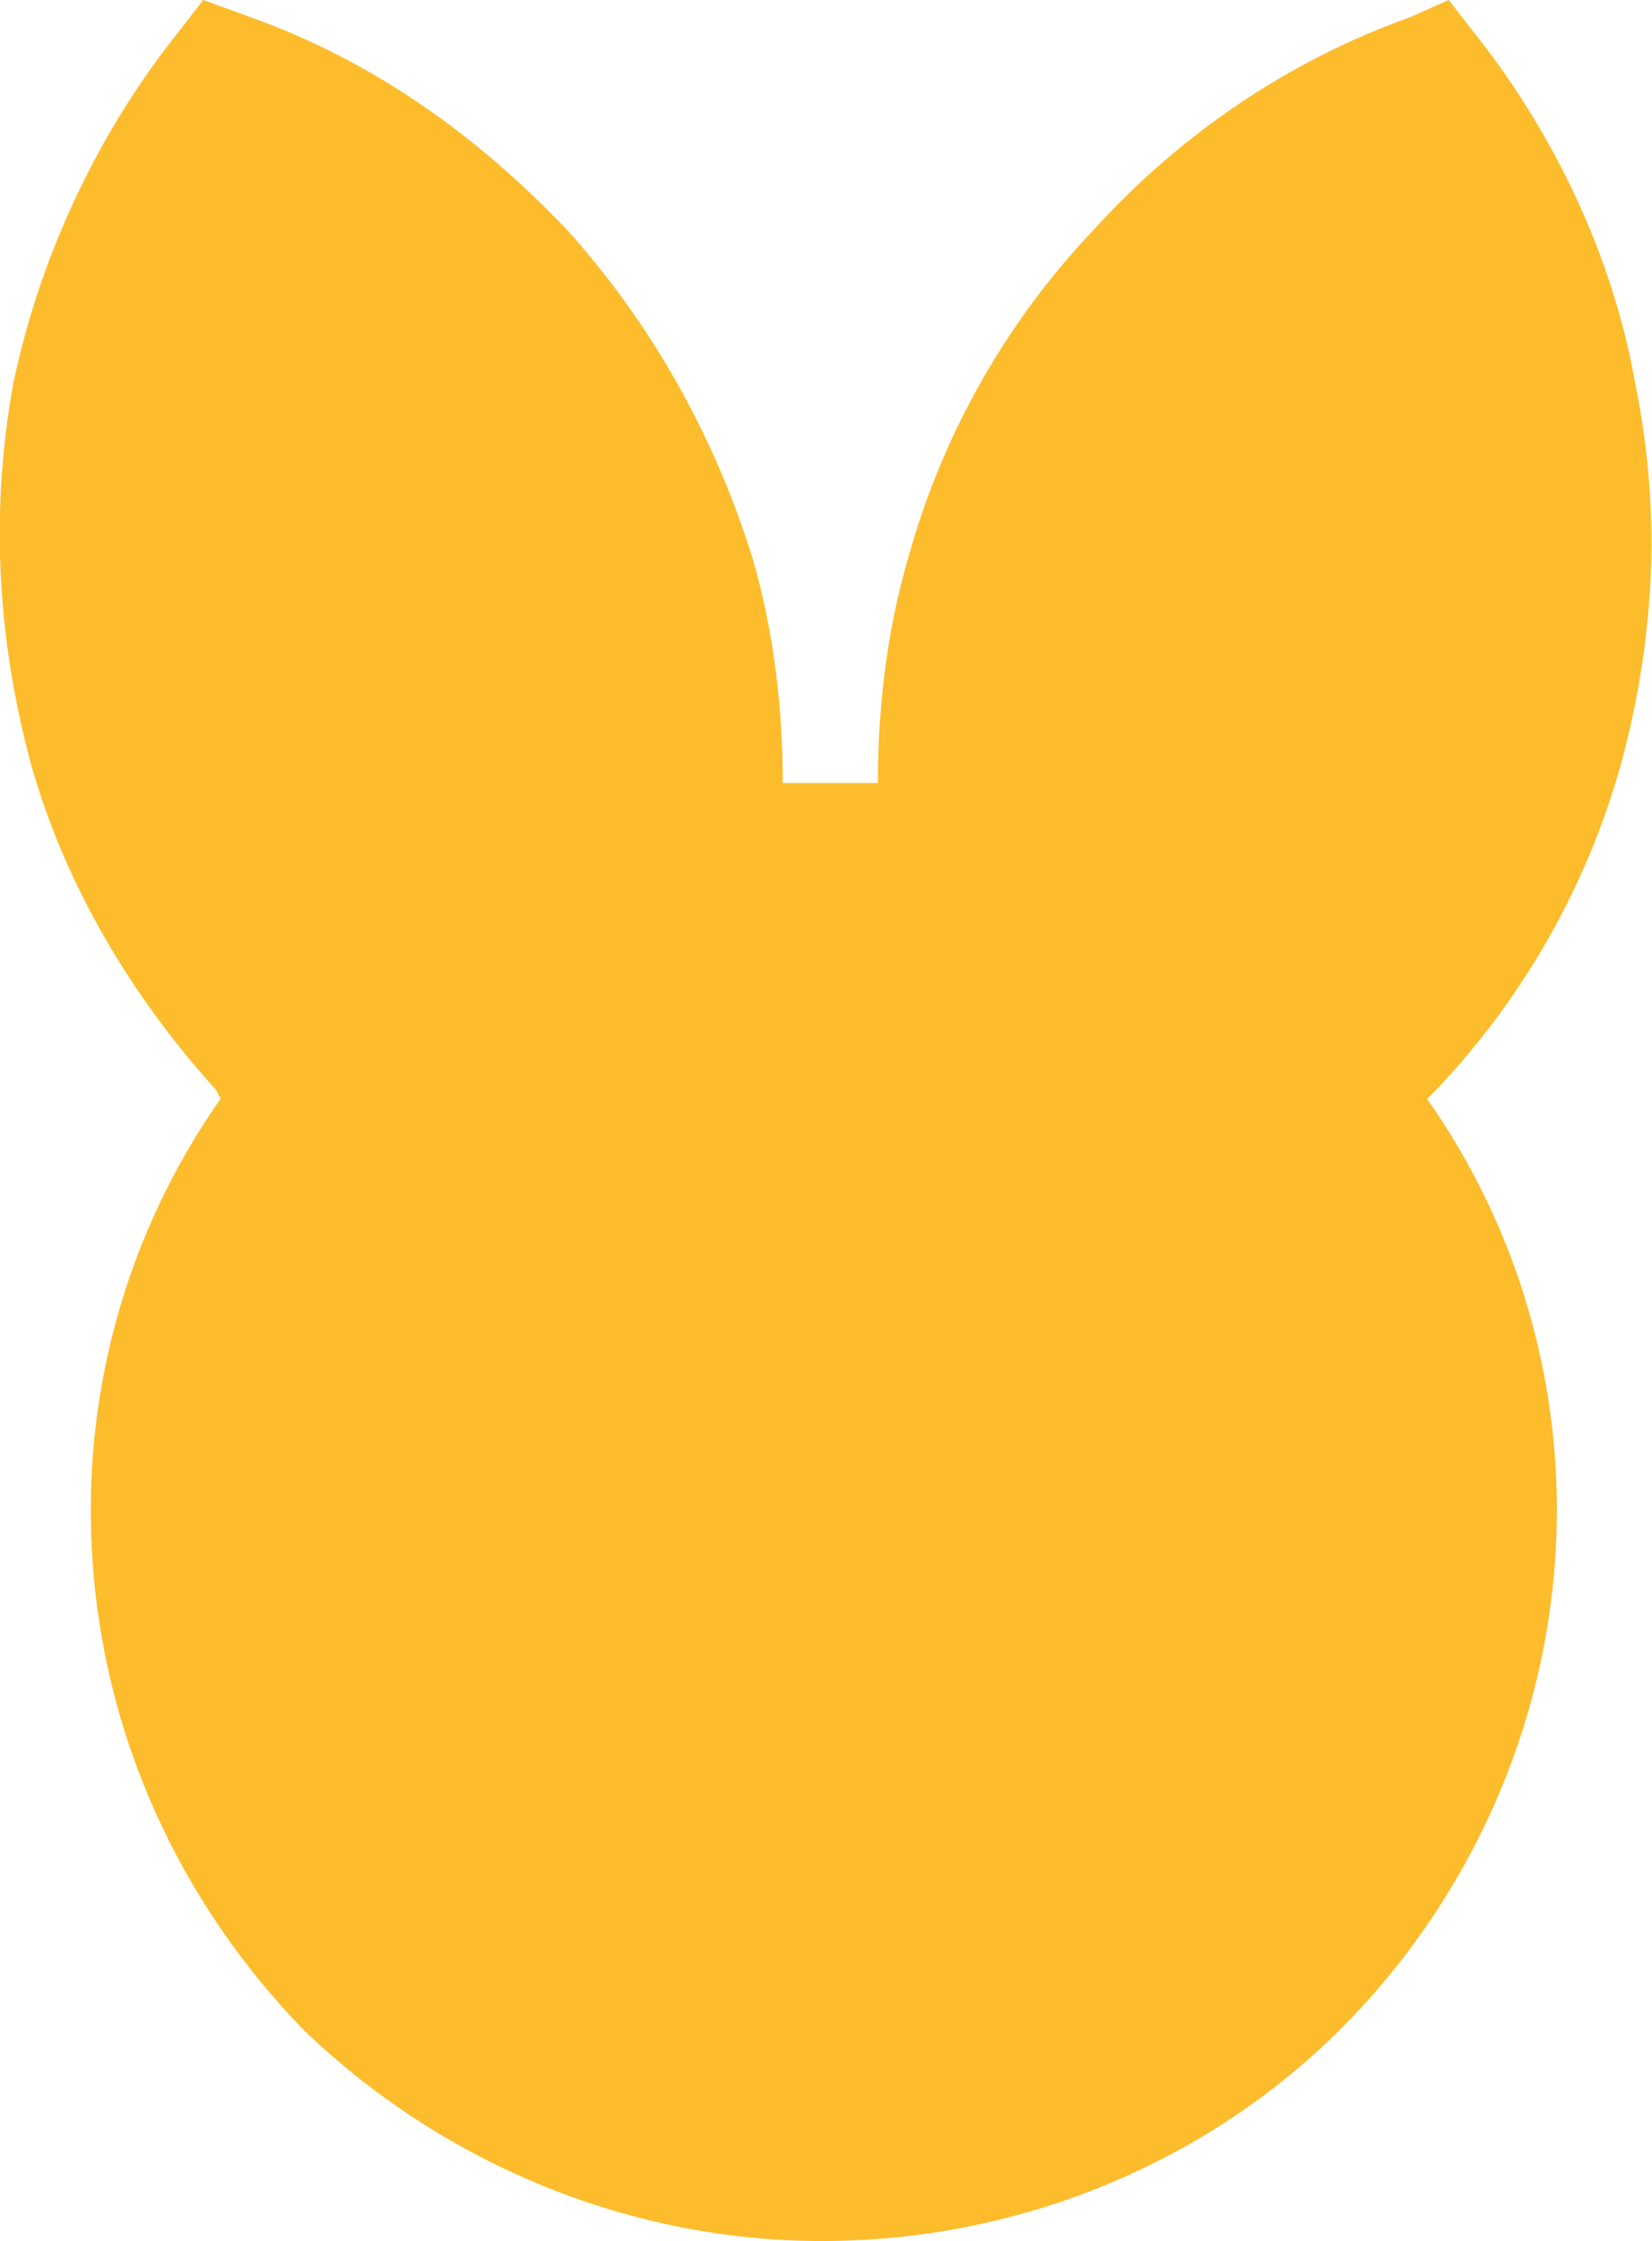 <?xml version="1.0" encoding="utf-8"?>
<!-- Generator: Adobe Illustrator 23.0.0, SVG Export Plug-In . SVG Version: 6.00 Build 0)  -->
<svg version="1.1" id="Layer_1" xmlns="http://www.w3.org/2000/svg" xmlns:xlink="http://www.w3.org/1999/xlink" x="0px" y="0px"
	 viewBox="0 0 38.2 51.8" style="enable-background:new 0 0 38.2 51.8;" xml:space="preserve">
<style type="text/css">
	.st0{clip-path:url(#SVGID_2_);fill:#FDBC2C;}
</style>
<g>
	<defs>
		<rect id="SVGID_1_" width="38.2" height="51.8"/>
	</defs>
	<clipPath id="SVGID_2_">
		<use xlink:href="#SVGID_1_"  style="overflow:visible;"/>
	</clipPath>
	<path class="st0" d="M37.5,17.6c-0.8,2.9-2.3,5.5-4.3,7.6l-0.2,0.2c1.9,2.7,3,6,3,9.5c0,4.6-1.9,8.9-5,12c-3,3-7.3,4.9-12,4.9
		c-4.6,0-8.9-1.9-12-4.9c-3-3.1-4.9-7.3-4.9-12c0-3.5,1.1-6.8,3-9.5L5,25.2c-1.9-2.1-3.5-4.7-4.3-7.6c-0.8-3-0.9-5.9-0.4-8.7
		C0.9,6,2.2,3.2,4,0.9L4.7,0l1.1,0.4c2.8,1,5.2,2.7,7.3,4.9c1.9,2.1,3.4,4.7,4.3,7.6c0.5,1.7,0.7,3.5,0.7,5.2c0.4,0,0.8,0,1.1,0
		c0.4,0,0.8,0,1.1,0c0-1.7,0.2-3.5,0.7-5.2c0.8-2.9,2.3-5.5,4.3-7.6c2-2.2,4.5-3.9,7.3-4.9L33.5,0l0.7,0.9c1.8,2.3,3.1,5.1,3.6,7.9
		C38.4,11.7,38.3,14.6,37.5,17.6"/>
</g>
</svg>
